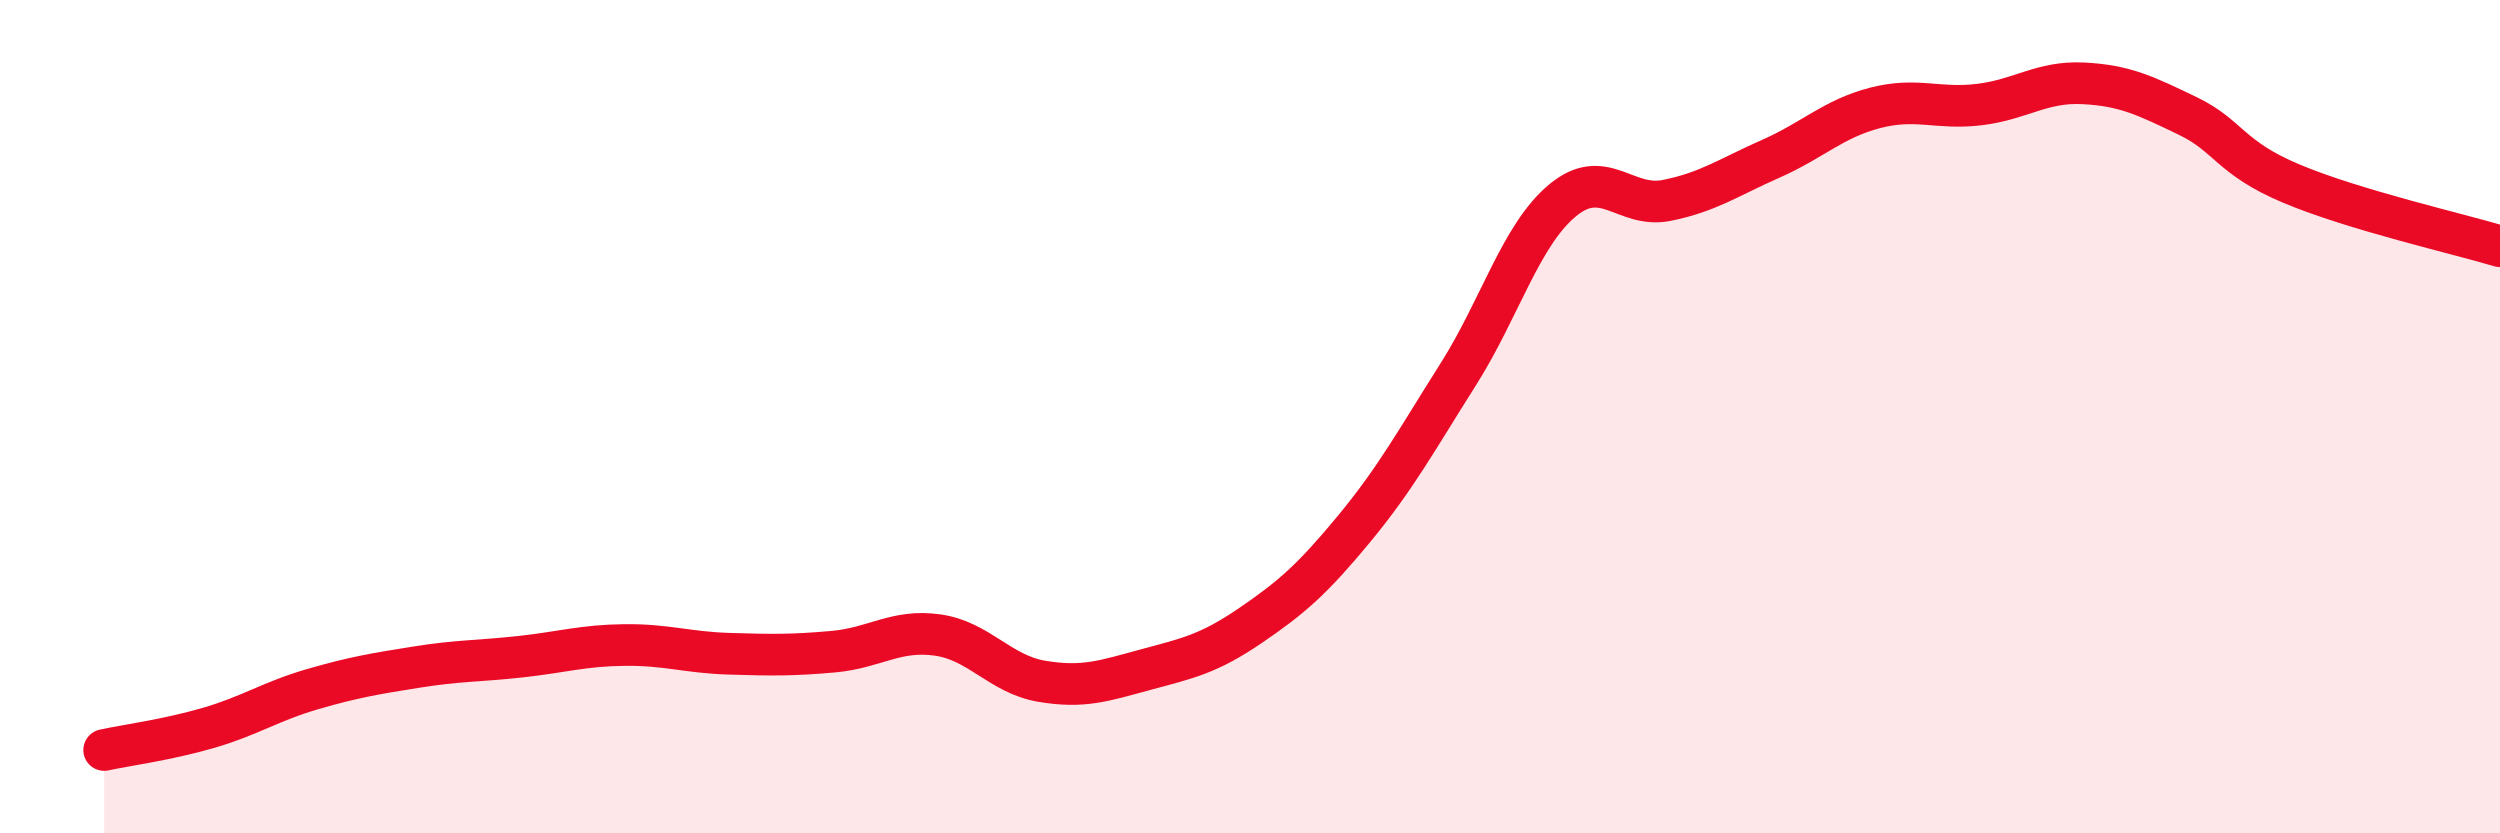 
    <svg width="60" height="20" viewBox="0 0 60 20" xmlns="http://www.w3.org/2000/svg">
      <path
        d="M 2.5,18 C 3,17.89 4,17.76 5,17.47 C 6,17.18 6.5,16.83 7.5,16.54 C 8.5,16.25 9,16.17 10,16.01 C 11,15.85 11.5,15.87 12.5,15.76 C 13.5,15.65 14,15.49 15,15.48 C 16,15.47 16.5,15.66 17.5,15.69 C 18.5,15.72 19,15.73 20,15.64 C 21,15.55 21.5,15.1 22.5,15.24 C 23.5,15.38 24,16.18 25,16.35 C 26,16.52 26.5,16.34 27.5,16.07 C 28.5,15.8 29,15.7 30,15.02 C 31,14.34 31.5,13.9 32.5,12.69 C 33.5,11.48 34,10.56 35,8.98 C 36,7.4 36.5,5.64 37.5,4.81 C 38.5,3.98 39,5.01 40,4.81 C 41,4.61 41.5,4.25 42.5,3.81 C 43.5,3.37 44,2.85 45,2.59 C 46,2.33 46.5,2.63 47.5,2.51 C 48.5,2.39 49,1.95 50,2 C 51,2.05 51.5,2.3 52.5,2.78 C 53.5,3.26 53.5,3.78 55,4.41 C 56.5,5.04 59,5.61 60,5.91L60 20L2.5 20Z"
        fill="#EB0A25"
        opacity="0.1"
        stroke-linecap="round"
        stroke-linejoin="round"
      />
      <path
        d="M 2.5,18 C 3,17.89 4,17.76 5,17.47 C 6,17.18 6.5,16.83 7.5,16.54 C 8.5,16.25 9,16.17 10,16.01 C 11,15.85 11.5,15.87 12.5,15.76 C 13.5,15.65 14,15.49 15,15.48 C 16,15.47 16.5,15.66 17.5,15.69 C 18.5,15.72 19,15.73 20,15.64 C 21,15.55 21.5,15.1 22.5,15.24 C 23.5,15.38 24,16.18 25,16.35 C 26,16.52 26.5,16.34 27.5,16.07 C 28.5,15.8 29,15.7 30,15.02 C 31,14.34 31.5,13.9 32.5,12.69 C 33.5,11.48 34,10.56 35,8.98 C 36,7.4 36.5,5.64 37.5,4.81 C 38.5,3.98 39,5.01 40,4.81 C 41,4.61 41.5,4.25 42.5,3.81 C 43.5,3.37 44,2.85 45,2.59 C 46,2.33 46.5,2.63 47.5,2.51 C 48.5,2.39 49,1.95 50,2 C 51,2.05 51.5,2.3 52.5,2.78 C 53.5,3.26 53.5,3.78 55,4.41 C 56.5,5.04 59,5.61 60,5.91"
        stroke="#EB0A25"
        stroke-width="1"
        fill="none"
        stroke-linecap="round"
        stroke-linejoin="round"
      />
    </svg>
  